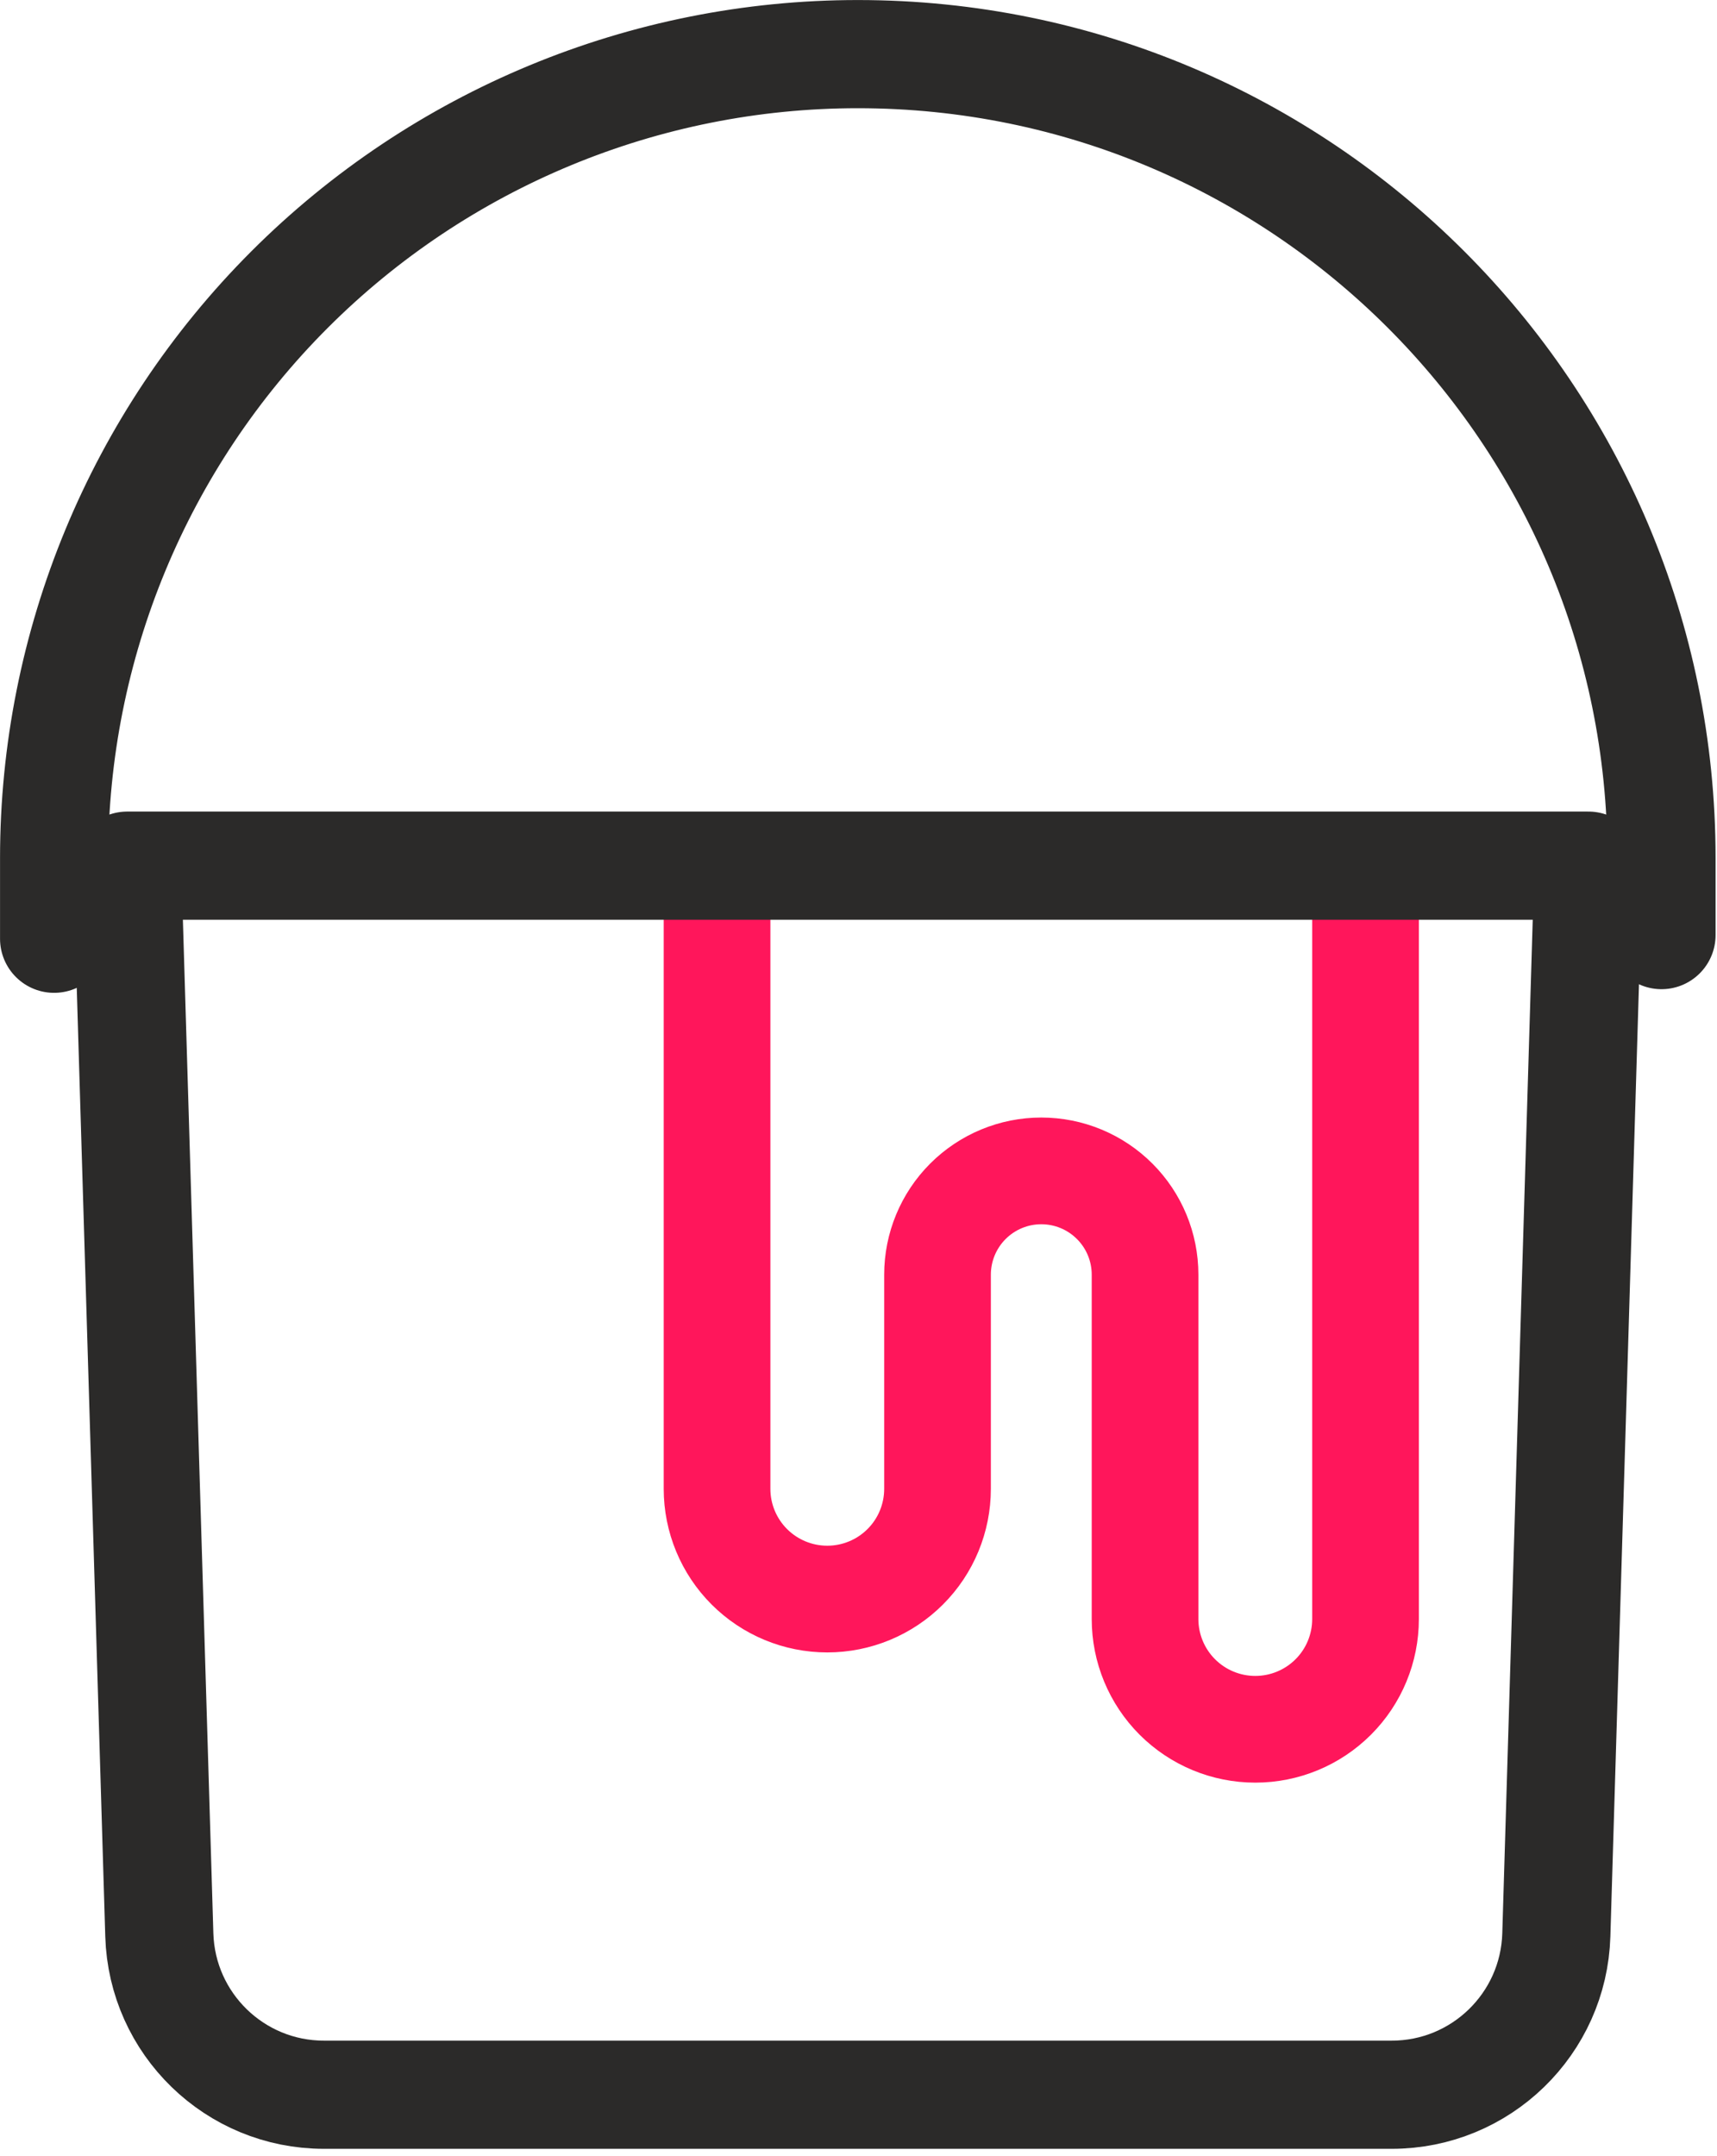 <?xml version="1.0" encoding="UTF-8" standalone="no"?>
<!DOCTYPE svg PUBLIC "-//W3C//DTD SVG 1.1//EN" "http://www.w3.org/Graphics/SVG/1.1/DTD/svg11.dtd">
<svg width="100%" height="100%" viewBox="0 0 47 59" version="1.1" xmlns="http://www.w3.org/2000/svg" xmlns:xlink="http://www.w3.org/1999/xlink" xml:space="preserve" xmlns:serif="http://www.serif.com/" style="fill-rule:evenodd;clip-rule:evenodd;stroke-linecap:round;stroke-linejoin:round;stroke-miterlimit:1.5;">
    <path d="M1.481,25.687L1.481,23.481C1.481,17.647 3.799,12.051 7.925,7.925C12.051,3.799 17.647,1.481 23.481,1.481L23.481,1.481C35.632,1.481 45.481,11.331 45.481,23.481L45.481,25.587" style="fill:none;stroke:rgb(43,42,41);stroke-width:2.96px;"/>
    <path d="M37.379,24.554L37.379,44.302C37.379,45.102 37.062,45.869 36.496,46.434C35.93,47 35.163,47.318 34.363,47.318C34.362,47.318 34.361,47.318 34.36,47.318C33.56,47.318 32.793,47 32.227,46.434C31.662,45.869 31.344,45.102 31.344,44.302C31.344,41.565 31.344,37.559 31.344,34.879C31.344,34.125 31.045,33.403 30.512,32.871C29.979,32.338 29.257,32.039 28.504,32.039C28.504,32.039 28.504,32.039 28.503,32.039C27.75,32.039 27.028,32.338 26.495,32.871C25.963,33.403 25.663,34.125 25.663,34.879C25.663,36.652 25.663,38.933 25.663,40.739C25.663,41.539 25.346,42.306 24.78,42.871C24.214,43.437 23.447,43.755 22.647,43.755C22.646,43.755 22.645,43.755 22.644,43.755C21.844,43.755 21.077,43.437 20.511,42.871C19.946,42.306 19.628,41.539 19.628,40.739C19.628,35.388 19.628,24.791 19.628,24.791" style="fill:none;stroke:rgb(255,22,91);stroke-width:2.92px;"/>
    <path d="M43.481,23.687L3.481,23.687C3.481,23.687 4.087,43.84 4.361,52.945C4.434,55.381 6.43,57.318 8.867,57.318C16.176,57.318 30.787,57.318 38.096,57.318C40.533,57.318 42.529,55.381 42.602,52.945C42.876,43.84 43.481,23.687 43.481,23.687Z" style="fill:none;stroke:rgb(43,42,41);stroke-width:2.96px;"/>
</svg>
